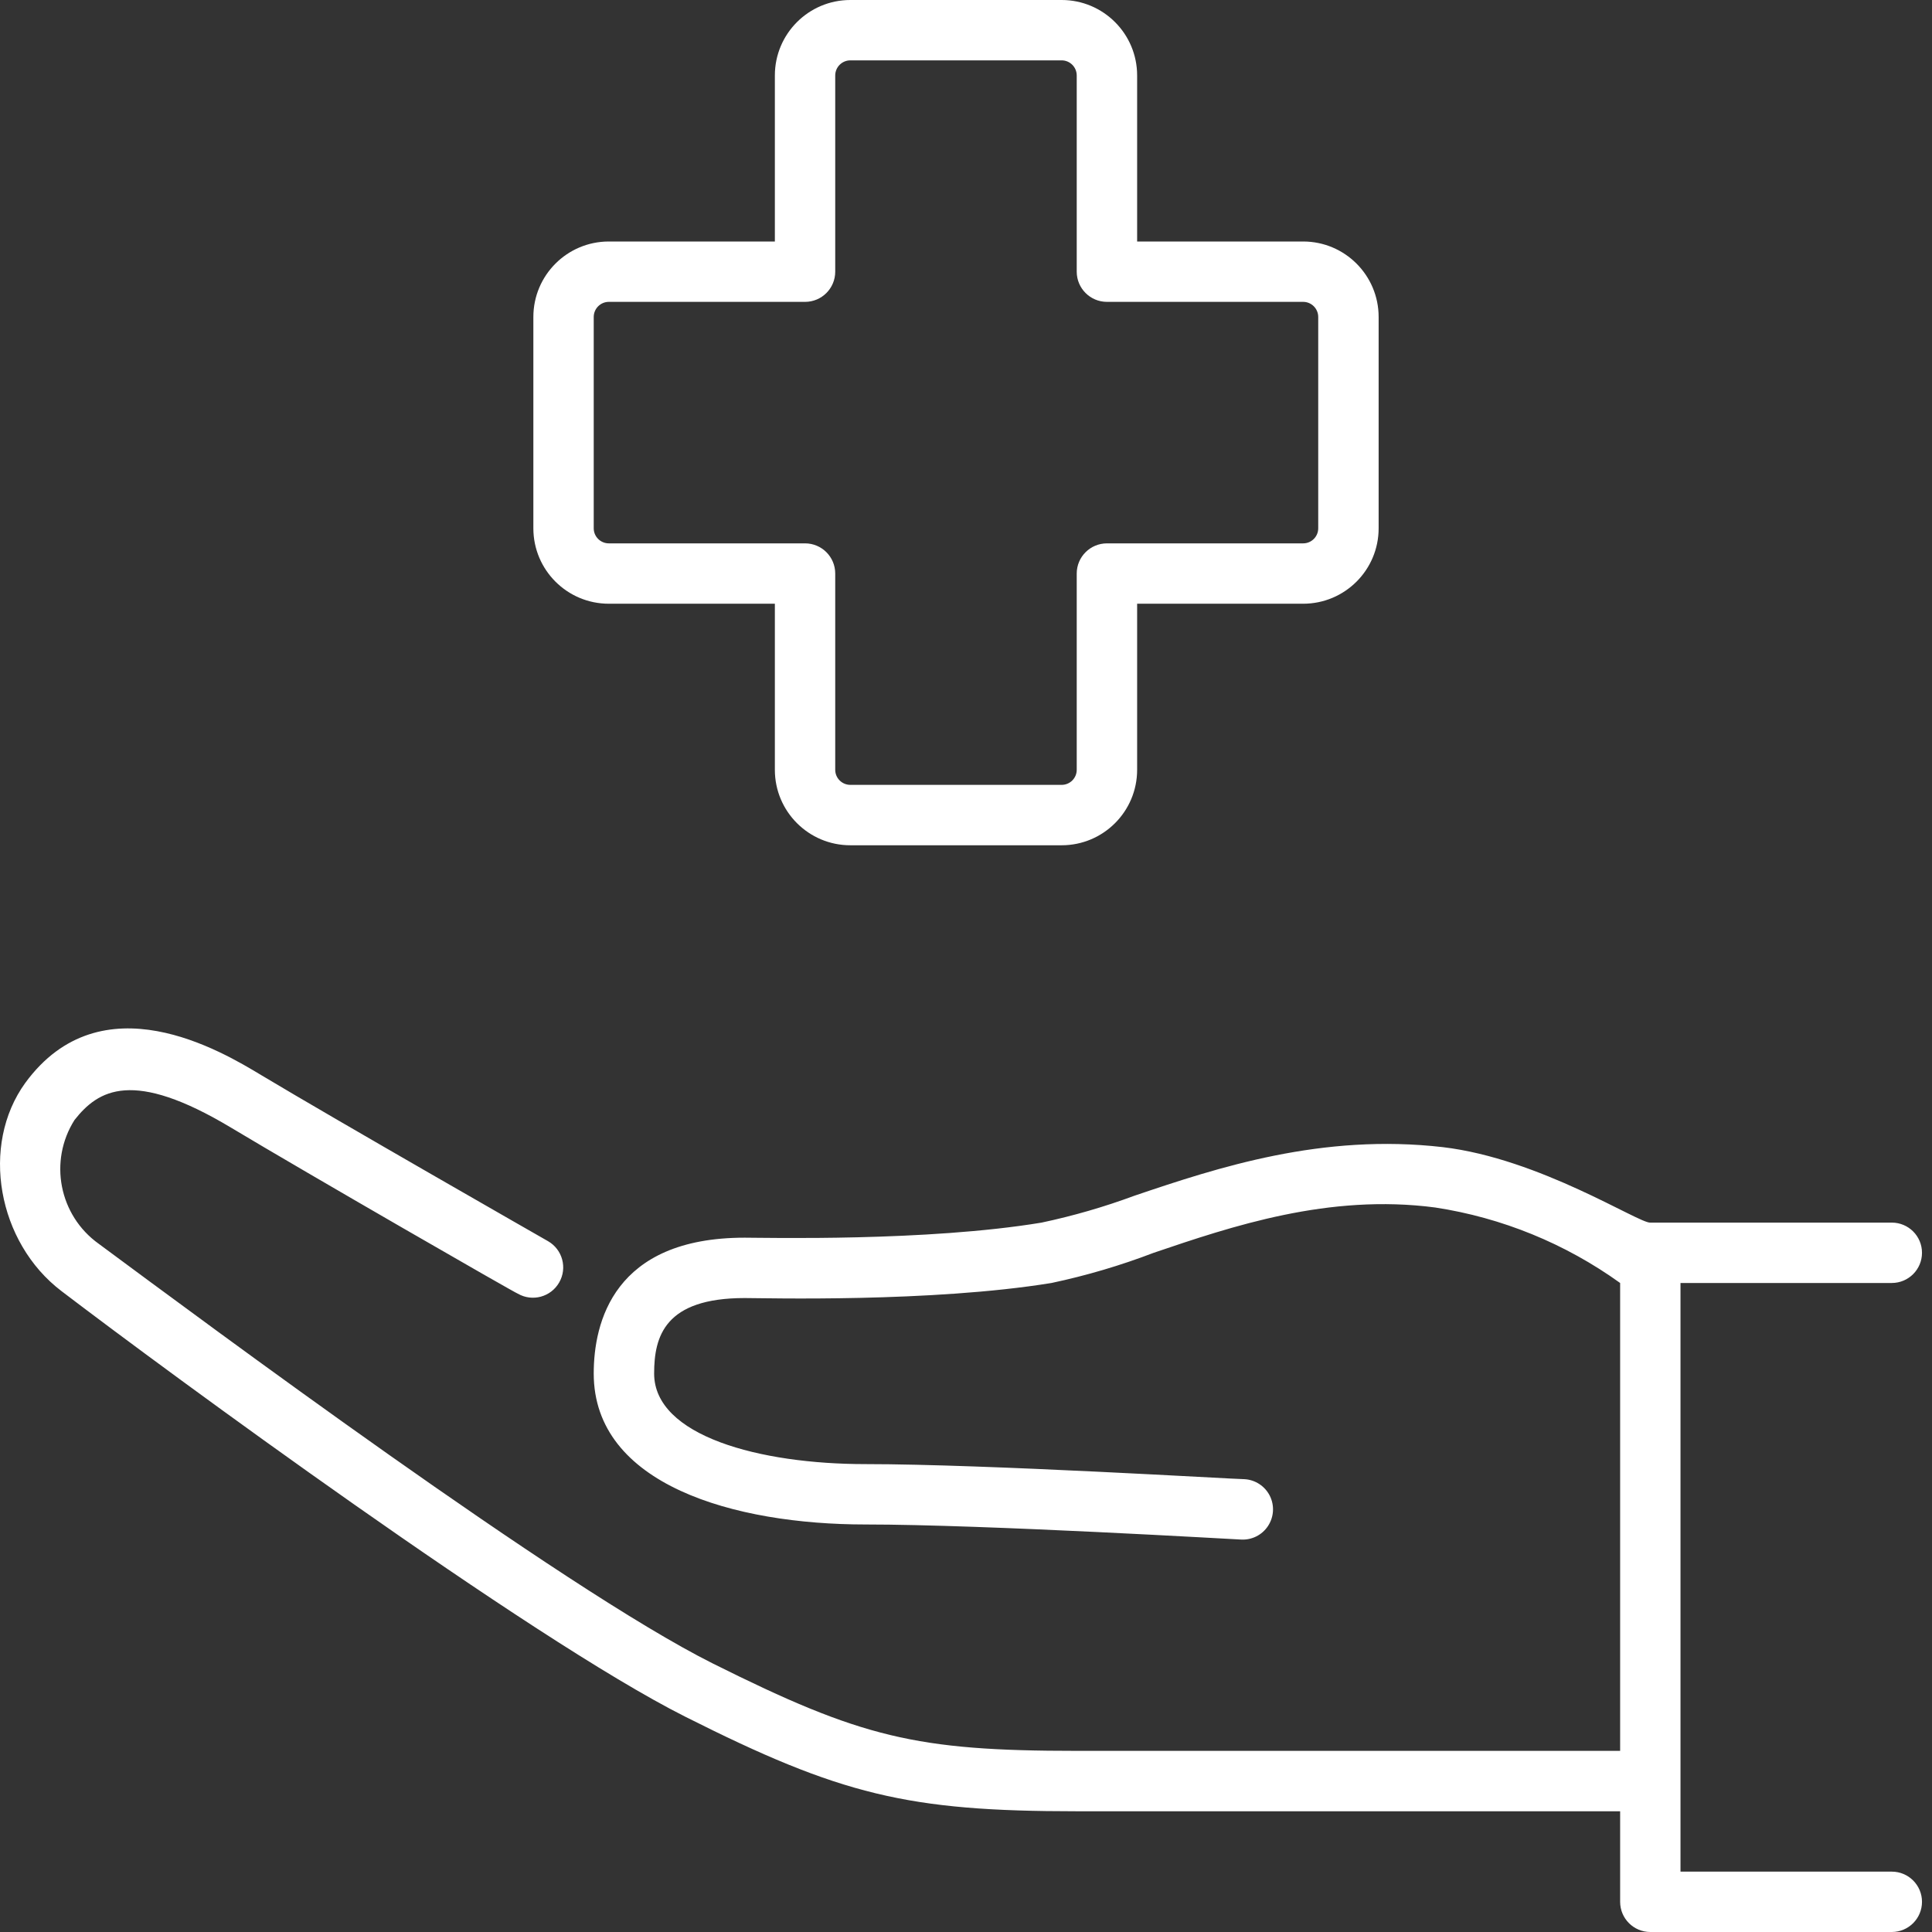 <?xml version="1.0" encoding="UTF-8"?>
<svg width="45px" height="45px" viewBox="0 0 45 45" version="1.1" xmlns="http://www.w3.org/2000/svg" xmlns:xlink="http://www.w3.org/1999/xlink">
    <rect x="0" y="0" width="45" height="45" fill="#333333" stroke="none"/>
    <!-- Generator: Sketch 63.1 (92452) - https://sketch.com -->
    <title>ico-especialidades</title>
    <desc>Created with Sketch.</desc>
    <g id="Page-1" stroke="none" stroke-width="1" fill="none" fill-rule="evenodd">
        <g id="home---desktop" transform="translate(-591, -743)" fill="#FFFFFF" fill-rule="nonzero">
            <g id="hints" transform="translate(0, 698)">
                <g id="item" transform="translate(591, 45)">
                    <path d="M0.59,25.221 C2.362,22.802 5.17,24.49 6.085,25.042 C7.842,26.096 12.715,28.881 12.764,28.909 C13.102,29.103 13.219,29.534 13.024,29.872 C12.83,30.21 12.399,30.327 12.061,30.132 C12.026,30.132 7.139,27.32 5.381,26.265 C3.089,24.891 2.291,25.383 1.736,26.086 C1.129,27.044 1.376,28.309 2.298,28.969 C4.773,30.8 13.088,36.988 16.603,38.746 C20.066,40.475 21.335,40.781 25.079,40.781 L25.079,40.781 L37.736,40.781 L37.736,29.883 C36.459,28.965 34.983,28.362 33.429,28.125 C30.947,27.798 28.687,28.564 26.872,29.18 C26.099,29.476 25.303,29.711 24.492,29.883 C21.683,30.34 17.813,30.234 17.345,30.234 C15.485,30.234 15.236,31.124 15.236,31.992 C15.236,33.448 17.697,34.102 20.158,34.102 C22.97,34.102 28.743,34.453 28.989,34.453 C29.24,34.468 29.464,34.616 29.577,34.841 C29.689,35.066 29.673,35.334 29.534,35.544 C29.396,35.754 29.156,35.874 28.904,35.859 C28.845,35.859 22.917,35.508 20.158,35.508 C17.099,35.508 13.829,34.583 13.829,31.992 C13.829,30.811 14.287,28.828 17.345,28.828 C17.827,28.828 21.588,28.92 24.26,28.477 C24.995,28.321 25.718,28.112 26.422,27.851 C28.374,27.19 30.792,26.395 33.605,26.719 C35.869,26.986 38.172,28.498 38.439,28.477 L38.439,28.477 L44.064,28.477 C44.452,28.477 44.767,28.791 44.767,29.18 C44.767,29.568 44.452,29.883 44.064,29.883 L44.064,29.883 L39.142,29.883 L39.142,43.594 L44.064,43.594 C44.452,43.594 44.767,43.909 44.767,44.297 C44.767,44.685 44.452,45 44.064,45 L44.064,45 L38.439,45 C38.051,45 37.736,44.685 37.736,44.297 L37.736,44.297 L37.736,42.188 L25.079,42.188 C21.138,42.188 19.581,41.808 15.956,39.983 C12.332,38.159 3.894,31.95 1.433,30.073 C-0.057,28.941 -0.465,26.677 0.59,25.221 Z M24.728,0 C25.699,0 26.486,0.787 26.486,1.758 L26.486,1.758 L26.486,5.625 L30.353,5.625 C31.324,5.625 32.111,6.412 32.111,7.383 L32.111,7.383 L32.111,12.305 C32.111,13.276 31.324,14.062 30.353,14.062 L30.353,14.062 L26.486,14.062 L26.486,17.93 C26.486,18.901 25.699,19.688 24.728,19.688 L24.728,19.688 L19.806,19.688 C18.835,19.688 18.048,18.901 18.048,17.93 L18.048,17.93 L18.048,14.062 L14.181,14.062 C13.21,14.062 12.423,13.276 12.423,12.305 L12.423,12.305 L12.423,7.383 C12.423,6.412 13.21,5.625 14.181,5.625 L14.181,5.625 L18.048,5.625 L18.048,1.758 C18.048,0.787 18.835,0 19.806,0 L19.806,0 Z M24.728,1.406 L19.806,1.406 C19.612,1.406 19.454,1.564 19.454,1.758 L19.454,1.758 L19.454,6.328 C19.454,6.716 19.14,7.031 18.751,7.031 L18.751,7.031 L14.181,7.031 C13.987,7.031 13.829,7.189 13.829,7.383 L13.829,7.383 L13.829,12.305 C13.829,12.499 13.987,12.656 14.181,12.656 L14.181,12.656 L18.751,12.656 C19.14,12.656 19.454,12.971 19.454,13.359 L19.454,13.359 L19.454,17.93 C19.454,18.124 19.612,18.281 19.806,18.281 L19.806,18.281 L24.728,18.281 C24.922,18.281 25.079,18.124 25.079,17.93 L25.079,17.93 L25.079,13.359 C25.079,12.971 25.394,12.656 25.783,12.656 L25.783,12.656 L30.353,12.656 C30.547,12.656 30.704,12.499 30.704,12.305 L30.704,12.305 L30.704,7.383 C30.704,7.189 30.547,7.031 30.353,7.031 L30.353,7.031 L25.783,7.031 C25.394,7.031 25.079,6.716 25.079,6.328 L25.079,6.328 L25.079,1.758 C25.079,1.564 24.922,1.406 24.728,1.406 L24.728,1.406 Z" id="ico-especialidades"></path>
                </g>
            </g>
        </g>
    </g>
</svg>